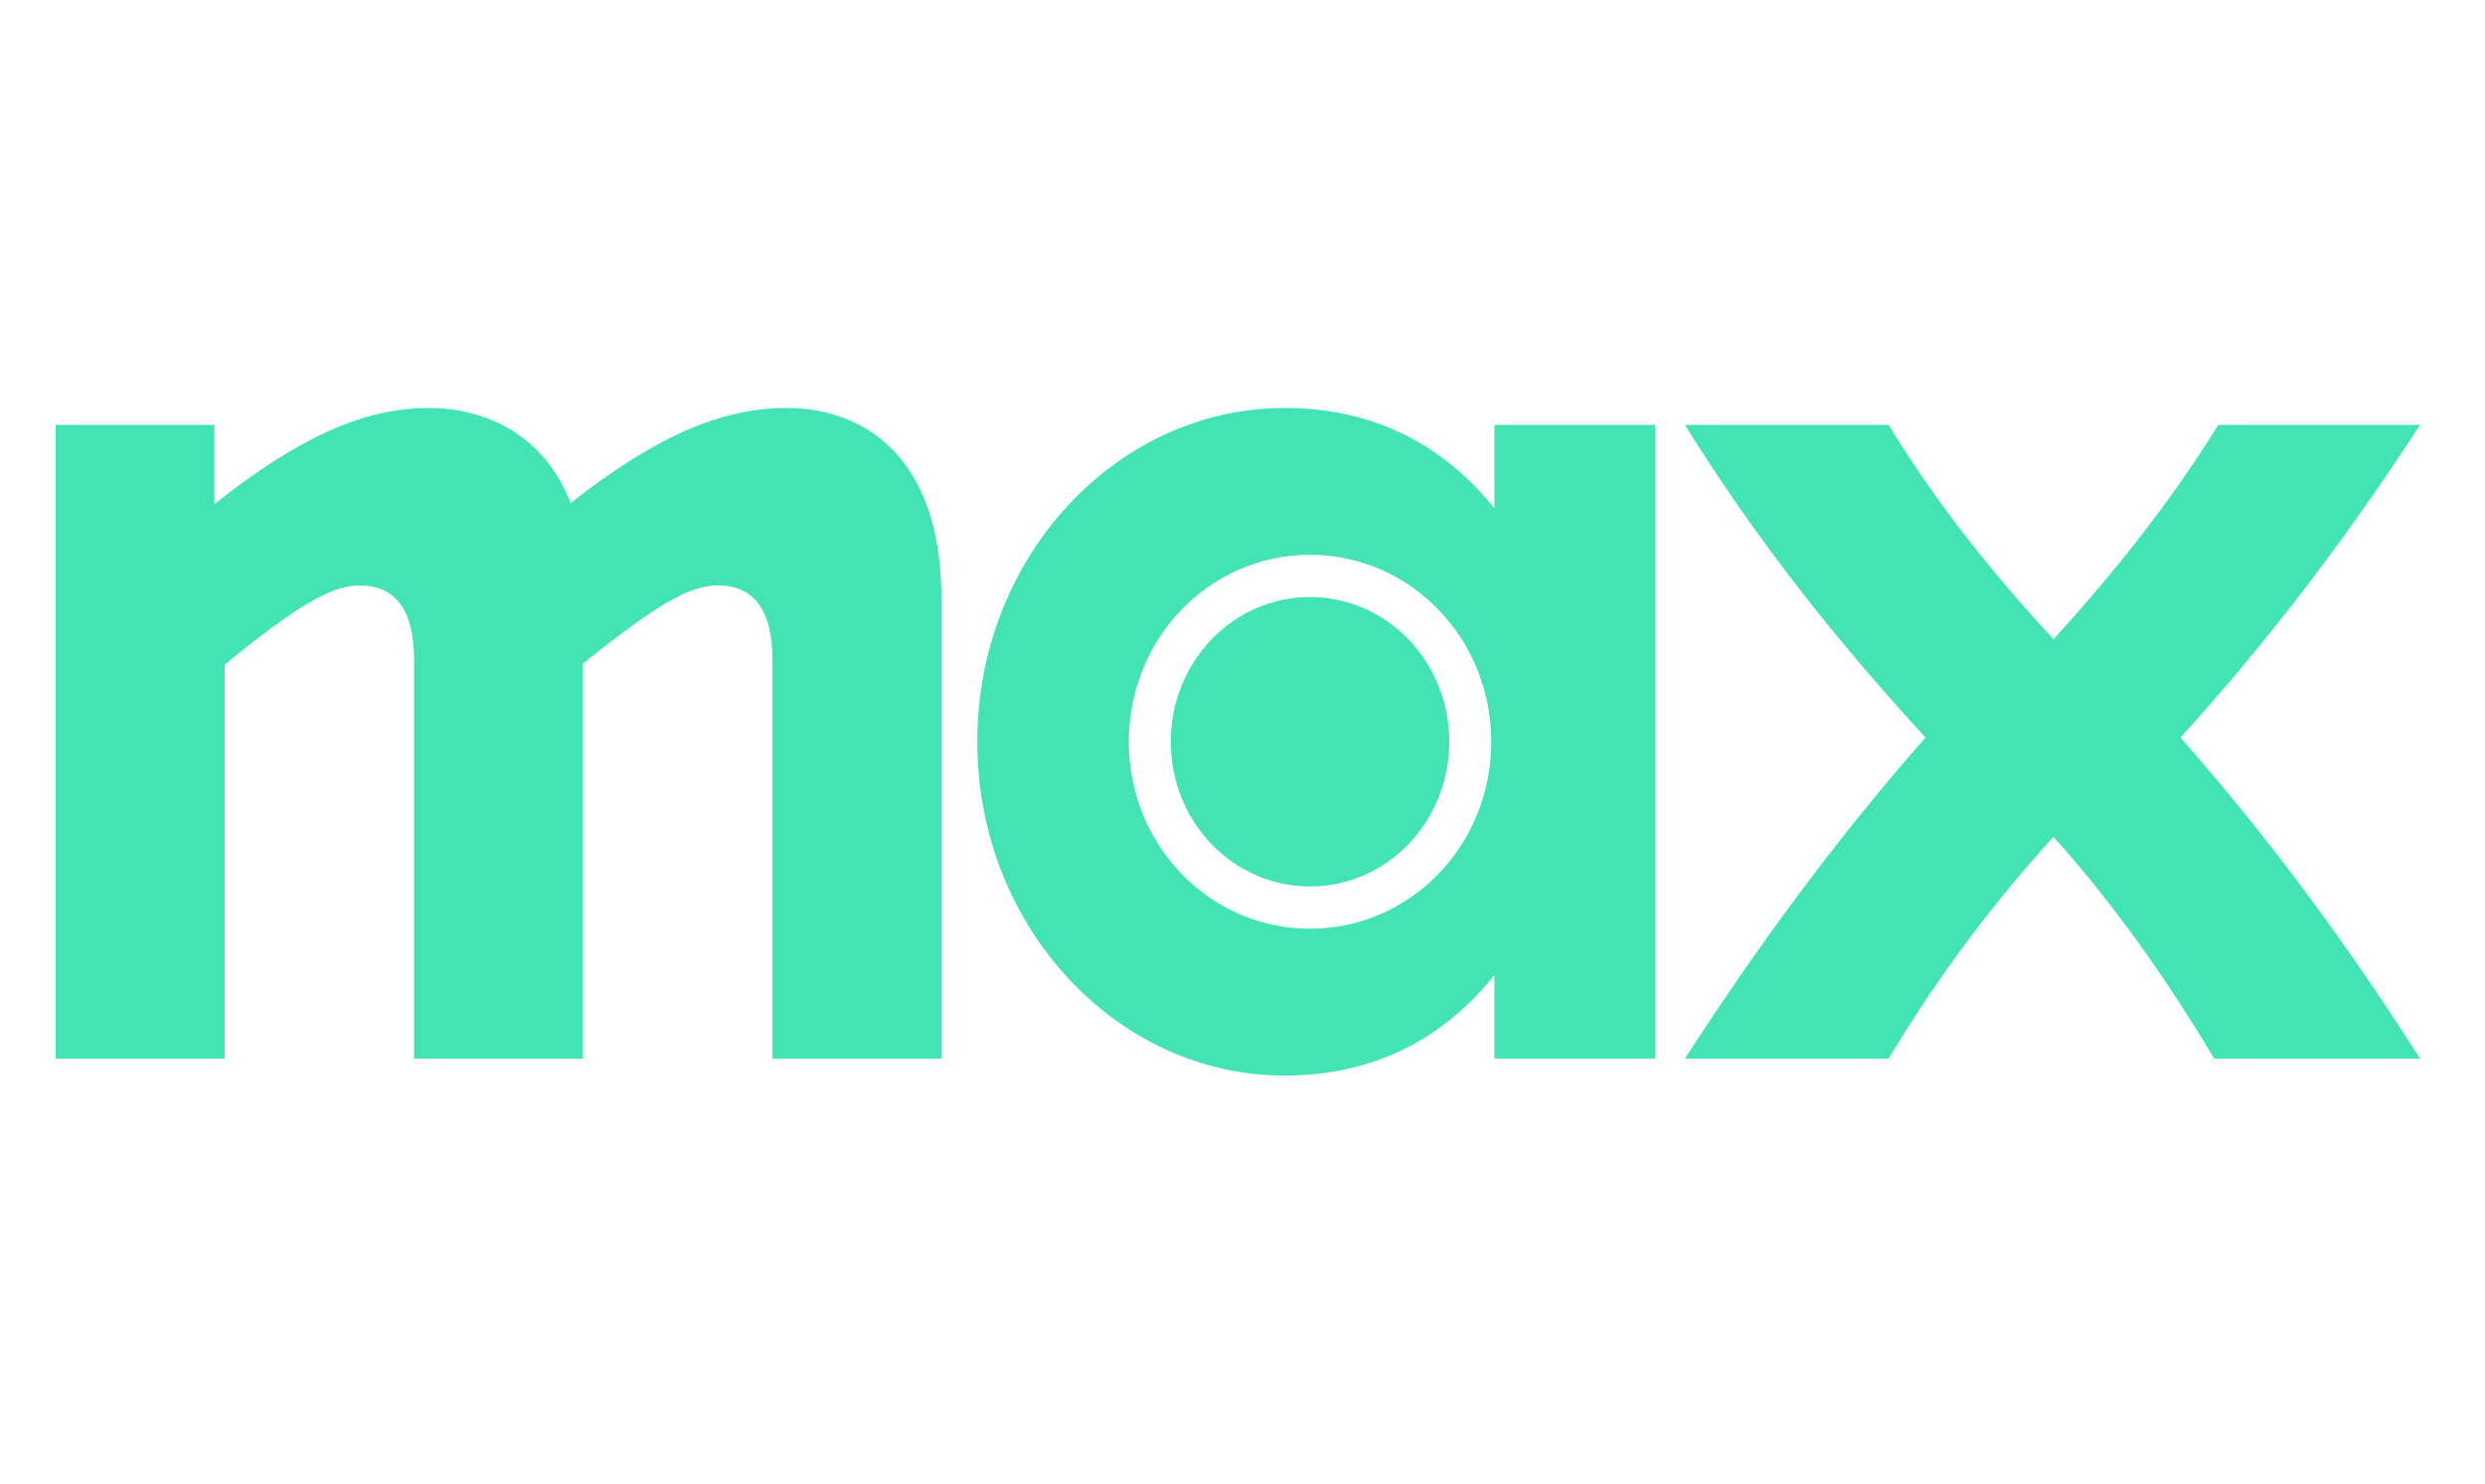 <?xml version="1.0" encoding="UTF-8"?> <svg xmlns="http://www.w3.org/2000/svg" width="67" height="40" viewBox="0 0 67 40" fill="none"><path d="M11.55 11C9.811 11 8.044 11.798 5.78 13.592V11.456H1.5V28.544H6.056V17.921C8.044 16.297 8.954 15.784 9.7 15.784C10.583 15.784 11.164 16.354 11.164 17.778V28.544H15.718V17.892C17.706 16.297 18.59 15.784 19.363 15.784C20.247 15.784 20.826 16.354 20.826 17.778V28.544H25.381V16.127C25.381 12.281 23.255 11 21.212 11C19.472 11 17.705 11.741 15.386 13.564C14.642 11.654 13.013 11 11.55 11ZM34.631 11C30.104 11 26.349 15.016 26.349 20C26.349 24.984 30.104 29 34.631 29C36.868 29 38.8 28.146 40.292 26.294V28.544H44.627V11.456H40.292V13.706C38.8 11.854 36.868 11 34.631 11ZM45.427 11.456C47.304 14.474 49.43 17.18 51.915 19.887C49.43 22.706 47.304 25.64 45.427 28.544H50.921C52.218 26.379 53.681 24.414 55.366 22.563C57.023 24.414 58.403 26.379 59.701 28.544H65.25C63.345 25.554 61.274 22.706 58.789 19.887C61.247 17.18 63.345 14.39 65.25 11.456H59.812C58.459 13.621 56.996 15.443 55.366 17.237C53.71 15.443 52.247 13.621 50.921 11.456H45.427ZM35.321 14.959C38.026 14.959 40.207 17.209 40.207 20C40.207 22.791 38.026 25.041 35.321 25.041C32.615 25.041 30.434 22.792 30.434 20C30.434 17.208 32.615 14.959 35.321 14.959ZM35.321 16.098C33.25 16.098 31.566 17.835 31.566 20C31.566 22.165 33.25 23.902 35.321 23.902C37.391 23.902 39.075 22.165 39.075 20C39.075 17.835 37.391 16.098 35.321 16.098Z" fill="#42E3B4"></path></svg> 